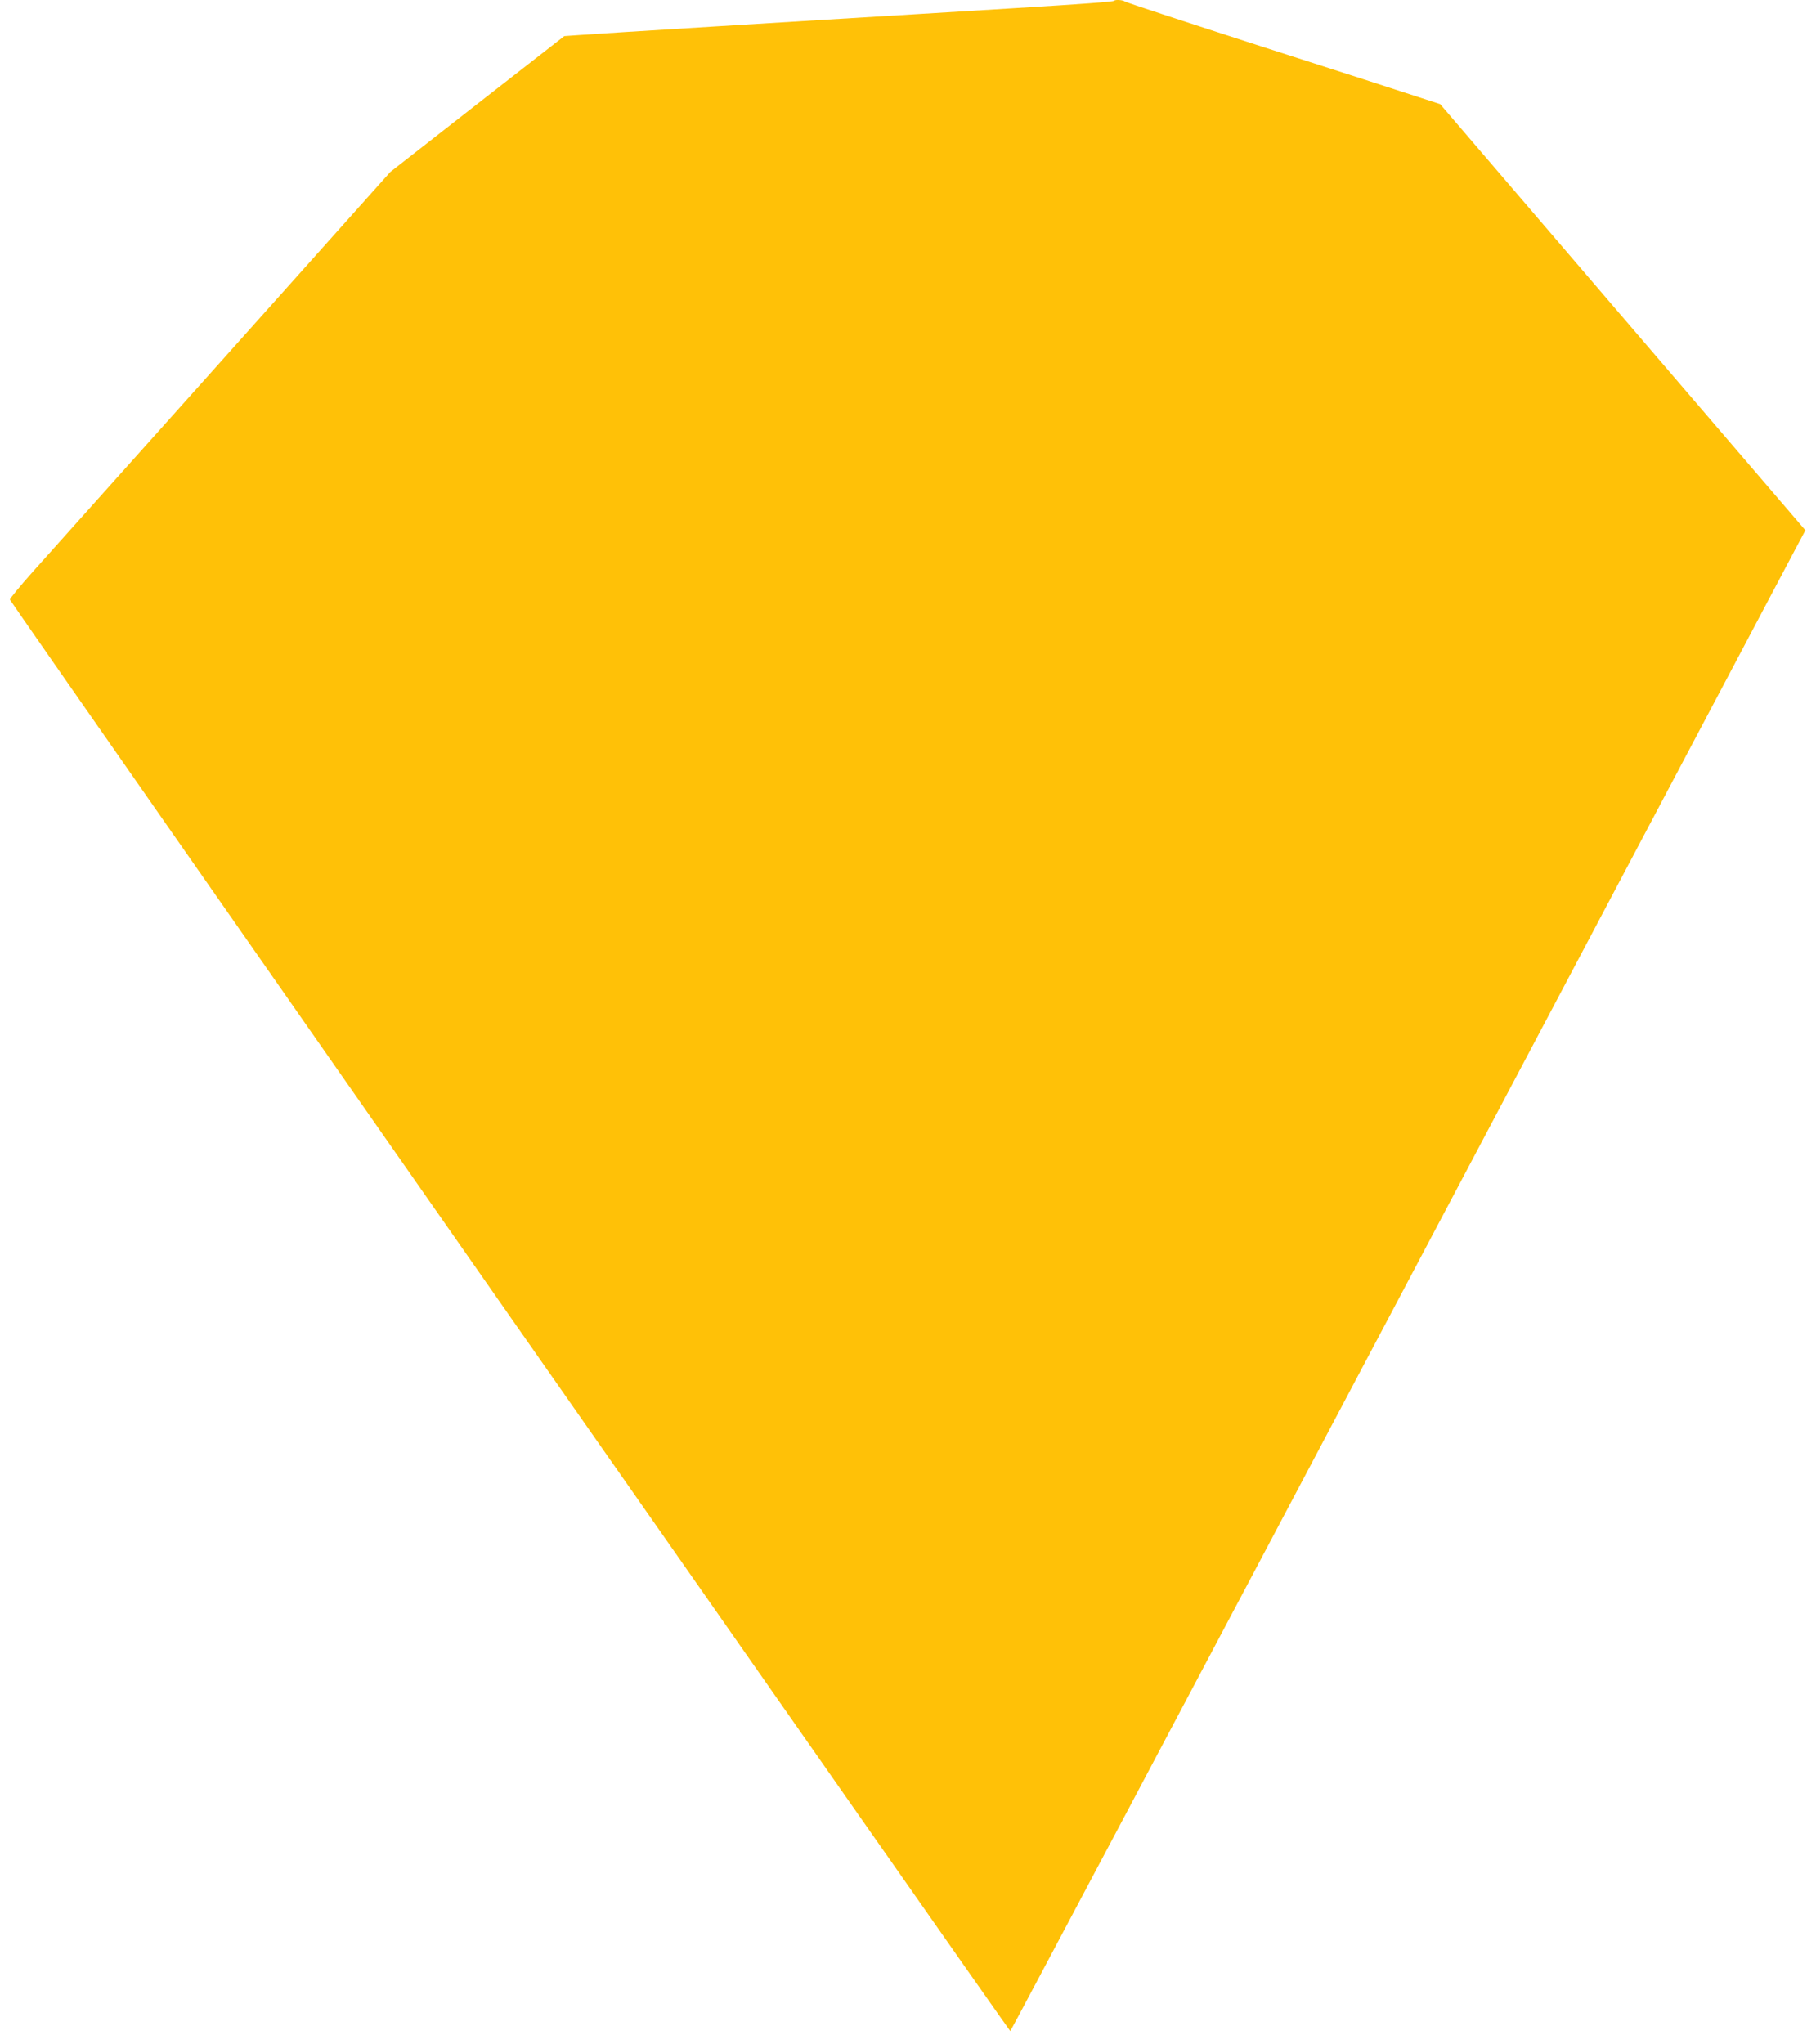 <?xml version="1.0" standalone="no"?>
<!DOCTYPE svg PUBLIC "-//W3C//DTD SVG 20010904//EN"
 "http://www.w3.org/TR/2001/REC-SVG-20010904/DTD/svg10.dtd">
<svg version="1.0" xmlns="http://www.w3.org/2000/svg"
 width="1132pt" height="1280pt" viewBox="0 0 1132 1280"
 preserveAspectRatio="xMidYMid meet">
<g transform="translate(0,1280) scale(0.1,-0.1)"
fill="#ffc107" stroke="none">
<path d="M6979 12795 c-6 -6 -210 -21 -604 -45 -181 -11 -476 -29 -655 -40
-423 -26 -732 -44 -1230 -75 -223 -14 -484 -30 -580 -36 -96 -6 -220 -14 -275
-18 l-100 -7 -545 -425 -545 -426 -1045 -1169 c-575 -642 -1112 -1242 -1193
-1333 -81 -91 -146 -170 -145 -176 4 -17 6260 -8965 6267 -8965 3 0 1096 2060
2429 4578 1332 2517 2452 4632 2487 4699 l65 122 -1144 1334 -1144 1335 -139
45 c-76 25 -518 168 -983 317 -465 150 -849 276 -854 281 -10 9 -59 13 -67 4z"/>
</g>
</svg>
